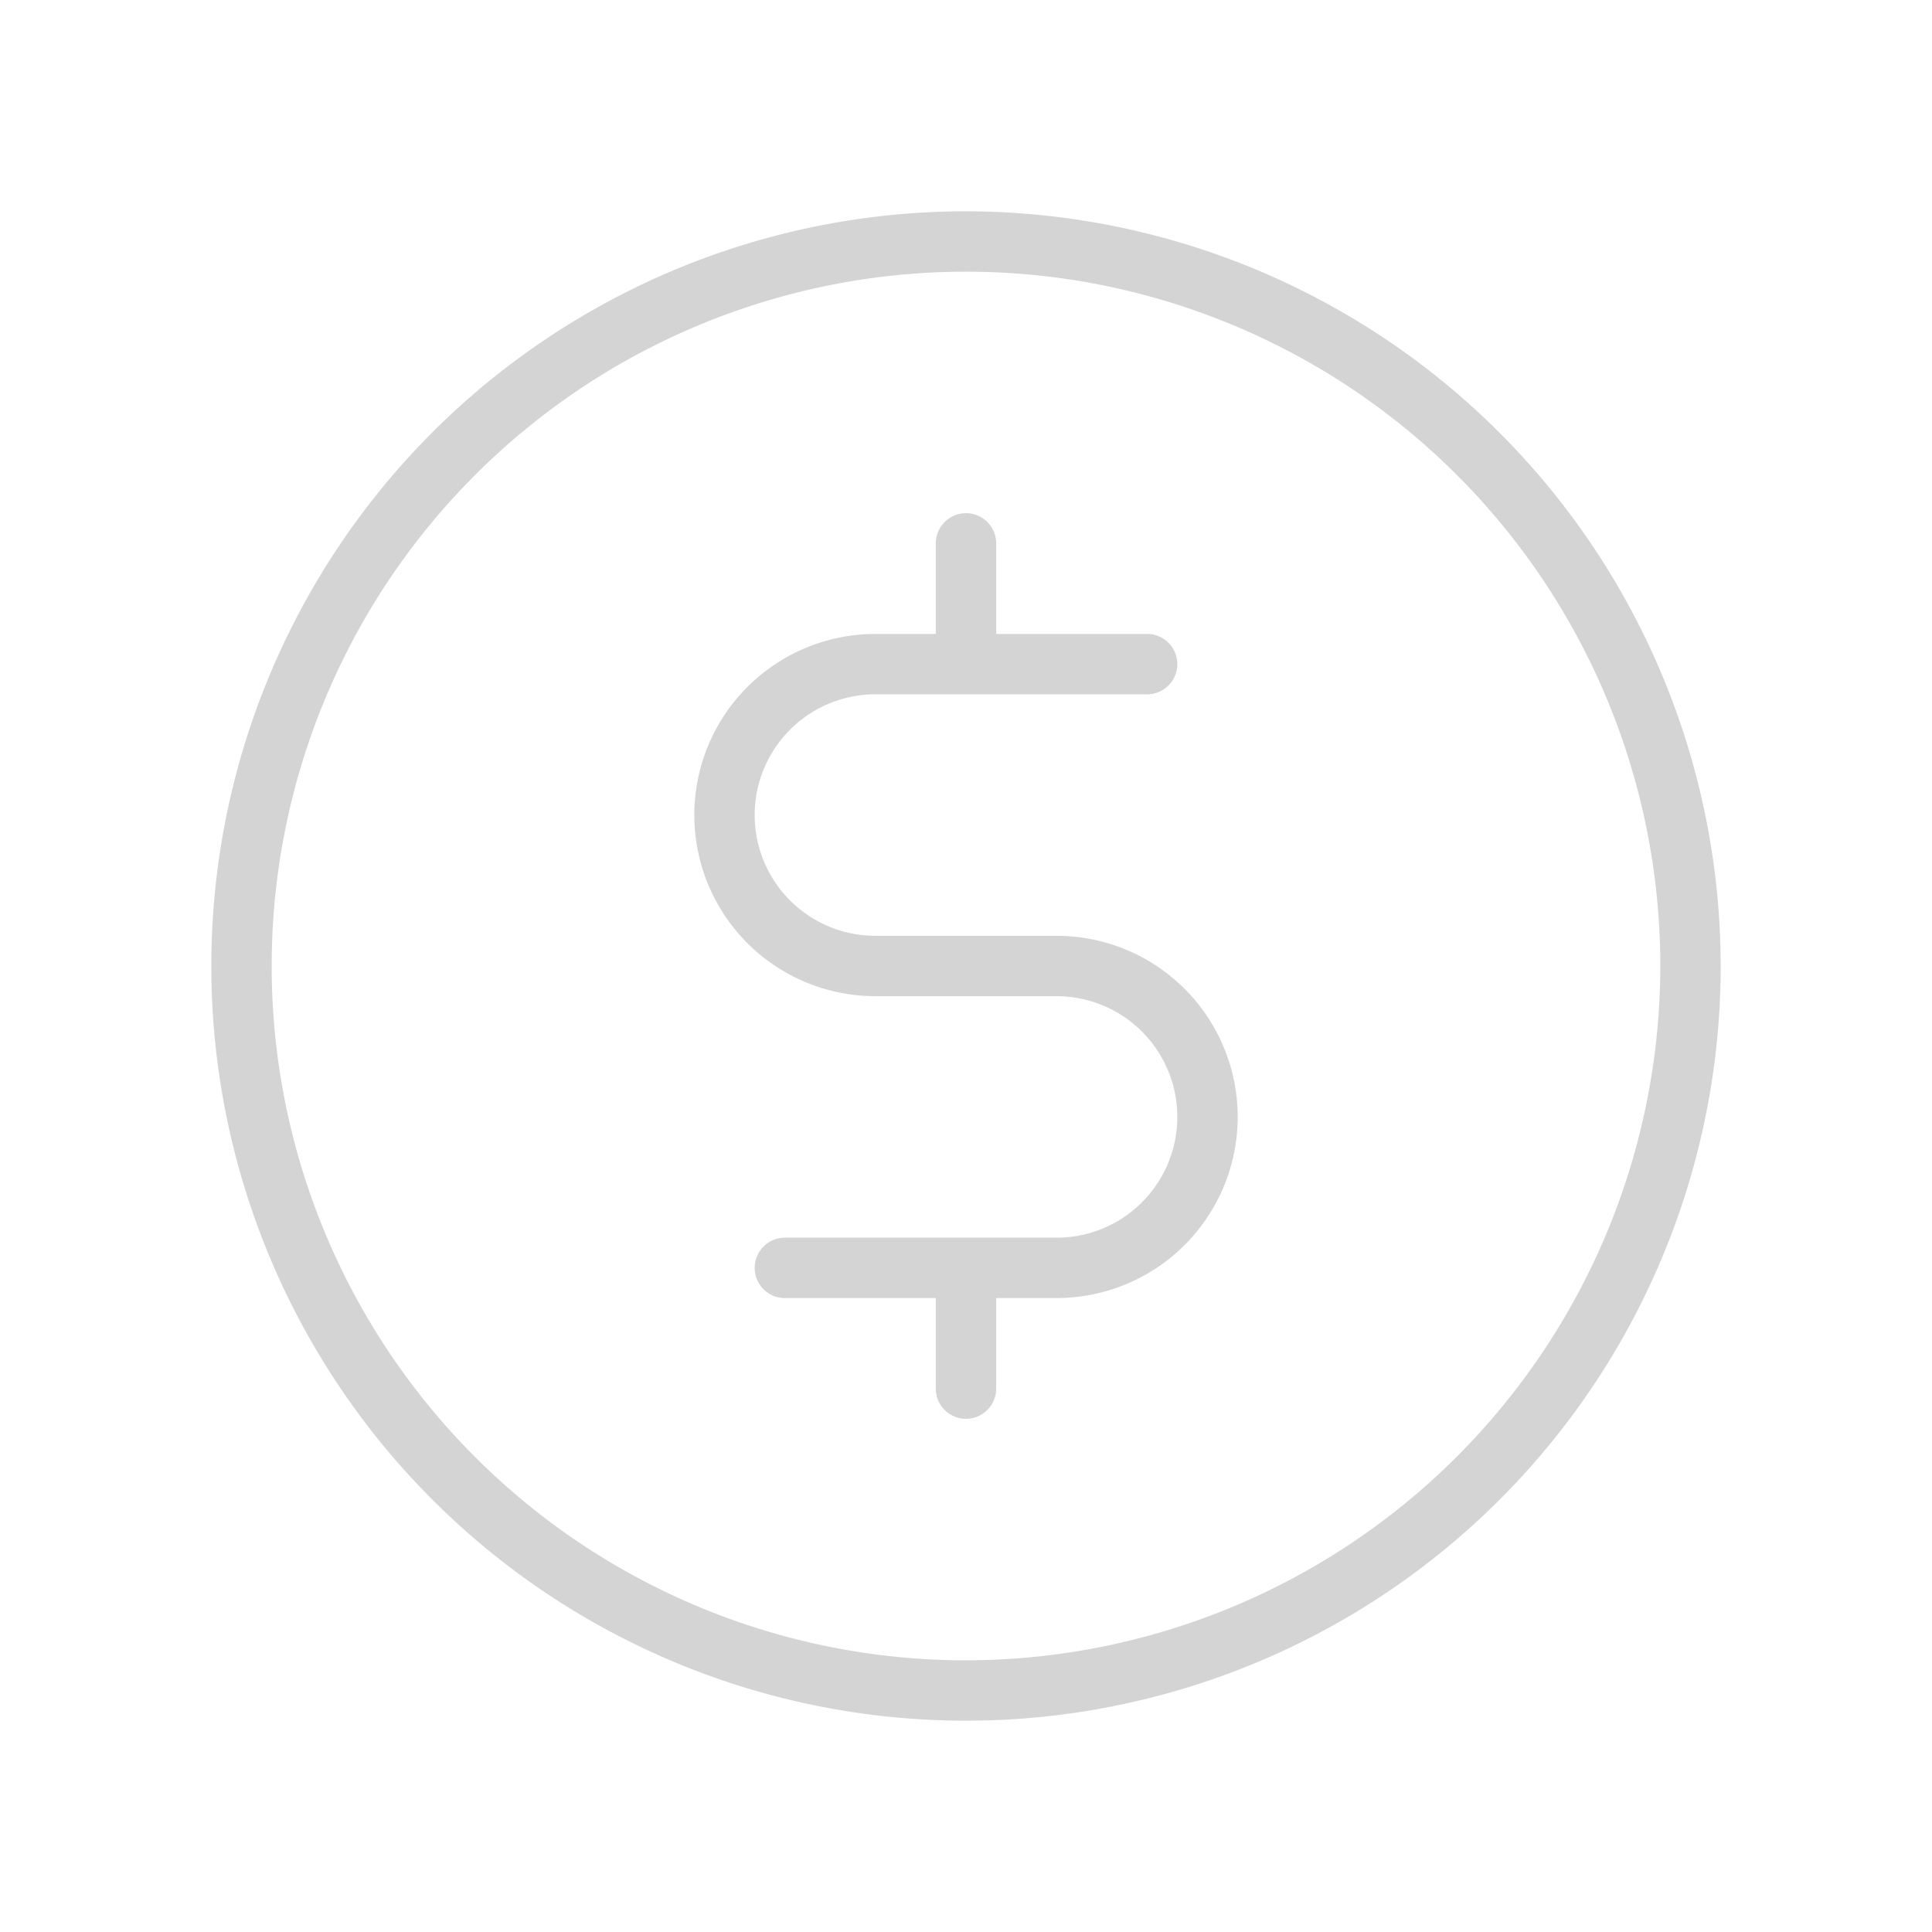 <?xml version="1.0" encoding="UTF-8"?>
<svg xmlns="http://www.w3.org/2000/svg" width="48" height="48" fill="#d4d4d4" viewBox="0 0 256 256">
  <path d="M128,28A100,100,0,1,0,228,128,100.11,100.11,0,0,0,128,28Zm0,192a92,92,0,1,1,92-92A92.1,92.1,0,0,1,128,220Zm36-72a24,24,0,0,1-24,24h-8v12a4,4,0,0,1-8,0V172H104a4,4,0,0,1,0-8h36a16,16,0,0,0,0-32H116a24,24,0,0,1,0-48h8V72a4,4,0,0,1,8,0V84h20a4,4,0,0,1,0,8H116a16,16,0,0,0,0,32h24A24,24,0,0,1,164,148Z"></path>
</svg>
